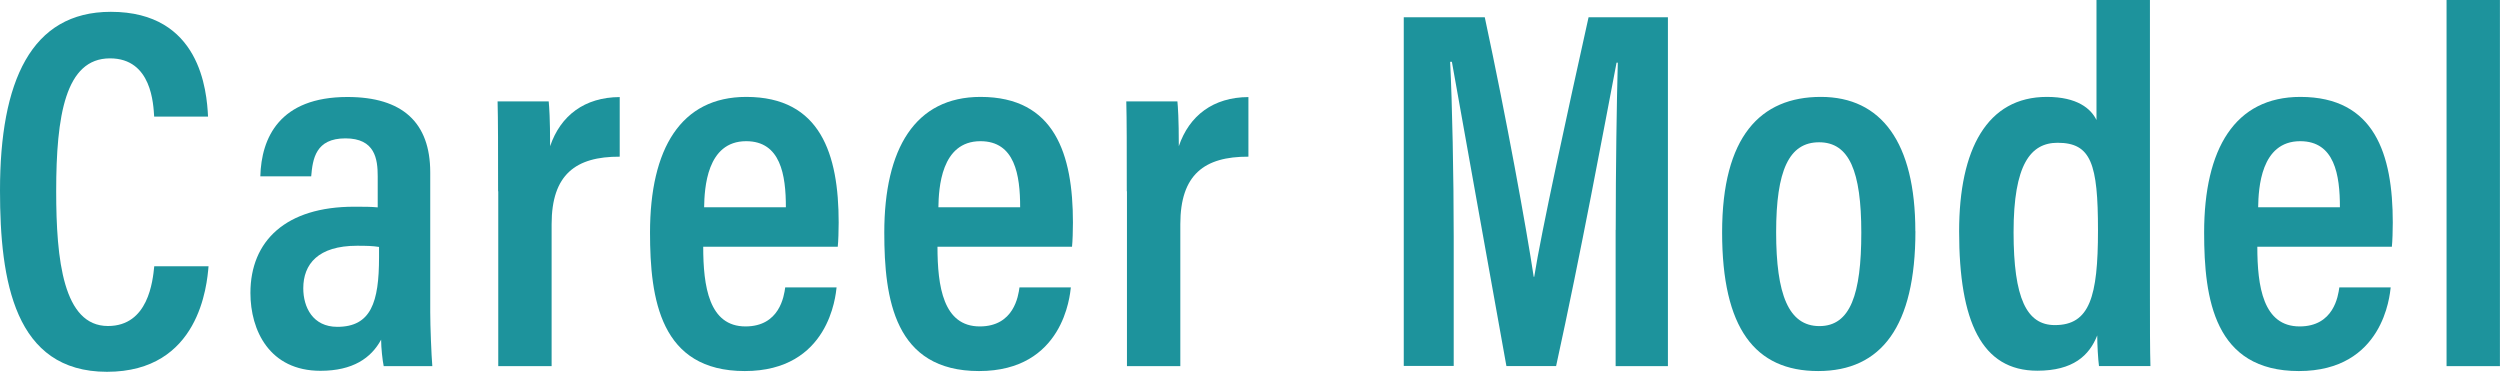 <?xml version="1.0" encoding="UTF-8"?>
<svg id="Layer_2" data-name="Layer 2" xmlns="http://www.w3.org/2000/svg" viewBox="0 0 300.3 44.66">
  <defs>
    <style>
      .cls-1 {
        fill: #1d939c;
      }
    </style>
  </defs>
  <g id="_レイヤー_1" data-name="レイヤー 1">
    <g>
      <path class="cls-1" d="M25.05,31.98c-.19,2.23-1.08,12.68-12.2,12.68S0,33.74,0,22.88C0,9.78,3.72,1.42,13.31,1.42c10.77,0,11.53,9.51,11.68,12.59h-6.47c-.1-1.42-.26-7-5.31-7-5.36,0-6.46,6.88-6.46,15.98,0,8.23.85,16.17,6.22,16.17,4.85,0,5.38-5.4,5.56-7.18h6.51Z"/>
      <path class="cls-1" d="M51.68,20.7v16.79c0,1.71.14,5.2.25,6.49h-5.84c-.14-.66-.31-2.17-.31-3.18-1.2,2.21-3.39,3.74-7.29,3.74-6.11,0-8.41-4.84-8.41-9.35,0-6.28,4.29-10.36,12.45-10.36,1.21,0,2.05,0,2.84.08v-3.73c0-2.07-.31-4.56-3.88-4.56s-3.93,2.45-4.11,4.56h-6.11c.12-4.63,2.31-9.53,10.46-9.53,6.61,0,9.95,3.06,9.95,9.06h0ZM45.52,29.66c-.76-.12-1.49-.14-2.63-.14-4.67,0-6.46,2.2-6.46,5.11,0,2.27,1.14,4.63,4.09,4.63,4.05,0,5.01-2.96,5.01-8.35v-1.25Z"/>
      <path class="cls-1" d="M59.83,22.97c0-5.17,0-8.52-.06-10.79h6.14c.06.64.17,2.02.17,5.38,1.25-3.68,4.14-5.88,8.36-5.9v7.16c-5.29-.02-8.18,2.15-8.18,8.11v17.05h-6.41v-21Z"/>
      <path class="cls-1" d="M84.47,29.63c0,4.77.69,9.58,5.08,9.58,4.1,0,4.63-3.65,4.77-4.69h6.17c-.11.94-.88,10.05-11.03,10.05s-11.38-8.64-11.38-16.63c0-10.08,3.7-16.3,11.56-16.3,8.93,0,11.1,6.9,11.1,15.08,0,.94-.04,2.29-.11,2.92h-16.17ZM94.4,24.9c0-3.89-.63-7.94-4.77-7.94-4.75,0-5.01,5.68-5.05,7.94h9.82Z"/>
      <path class="cls-1" d="M112.61,29.63c0,4.77.69,9.58,5.08,9.58,4.1,0,4.63-3.65,4.77-4.69h6.17c-.11.94-.88,10.05-11.03,10.05s-11.38-8.64-11.38-16.63c0-10.08,3.7-16.3,11.56-16.3,8.93,0,11.1,6.9,11.1,15.08,0,.94-.04,2.29-.11,2.92h-16.17ZM122.54,24.9c0-3.89-.63-7.94-4.77-7.94-4.75,0-5.01,5.68-5.05,7.94h9.82Z"/>
      <path class="cls-1" d="M135.35,22.97c0-5.17,0-8.52-.06-10.79h6.14c.06.64.17,2.02.17,5.38,1.25-3.68,4.14-5.88,8.36-5.9v7.16c-5.29-.02-8.18,2.15-8.18,8.11v17.05h-6.41v-21Z"/>
      <path class="cls-1" d="M194.08,27.61c0-7.38.12-15.44.25-20.08h-.15c-1.48,7.72-4.31,22.98-7.26,36.44h-5.97c-2.19-12.26-5.14-28.57-6.55-36.55h-.21c.25,4.89.43,13.82.43,21.04v15.5h-6V2.07h9.73c2.6,12.12,4.99,25.28,5.88,31.18h.06c.83-5.29,3.95-19.55,6.53-31.18h9.53v41.91h-6.28v-16.36Z"/>
      <path class="cls-1" d="M230.08,27.77c0,11.42-4.08,16.8-11.68,16.8s-11.54-5.15-11.54-16.65,4.59-16.28,11.86-16.28,11.35,5.48,11.35,16.13ZM213.35,27.9c0,7.44,1.48,11.27,5.2,11.27s5.03-3.83,5.03-11.22-1.45-10.86-5.07-10.86-5.16,3.39-5.16,10.81Z"/>
      <path class="cls-1" d="M258.25,0v35.36c0,3.53,0,6.76.06,8.61h-6.18c-.11-.8-.21-2.59-.21-3.68-.95,2.42-2.9,4.24-7.2,4.24-6.68,0-9.39-5.89-9.39-16.74,0-9.88,3.37-16.15,10.54-16.15,3.67,0,5.31,1.43,5.96,2.78V0h6.41ZM241.87,27.88c0,7.98,1.58,11.17,4.96,11.17,4.18,0,5.18-3.39,5.18-11.38s-.82-10.52-4.85-10.52c-3.25,0-5.29,2.61-5.29,10.73Z"/>
      <path class="cls-1" d="M271.15,29.63c0,4.77.69,9.58,5.08,9.58,4.1,0,4.63-3.65,4.77-4.69h6.17c-.11.94-.88,10.05-11.03,10.05s-11.38-8.64-11.38-16.63c0-10.08,3.7-16.3,11.56-16.3,8.93,0,11.1,6.9,11.1,15.08,0,.94-.04,2.29-.11,2.92h-16.17ZM281.07,24.9c0-3.89-.63-7.94-4.77-7.94-4.75,0-5.01,5.68-5.05,7.94h9.82Z"/>
      <path class="cls-1" d="M293.88,43.98V0h6.41v43.98h-6.41Z"/>
    </g>
  </g>
</svg>